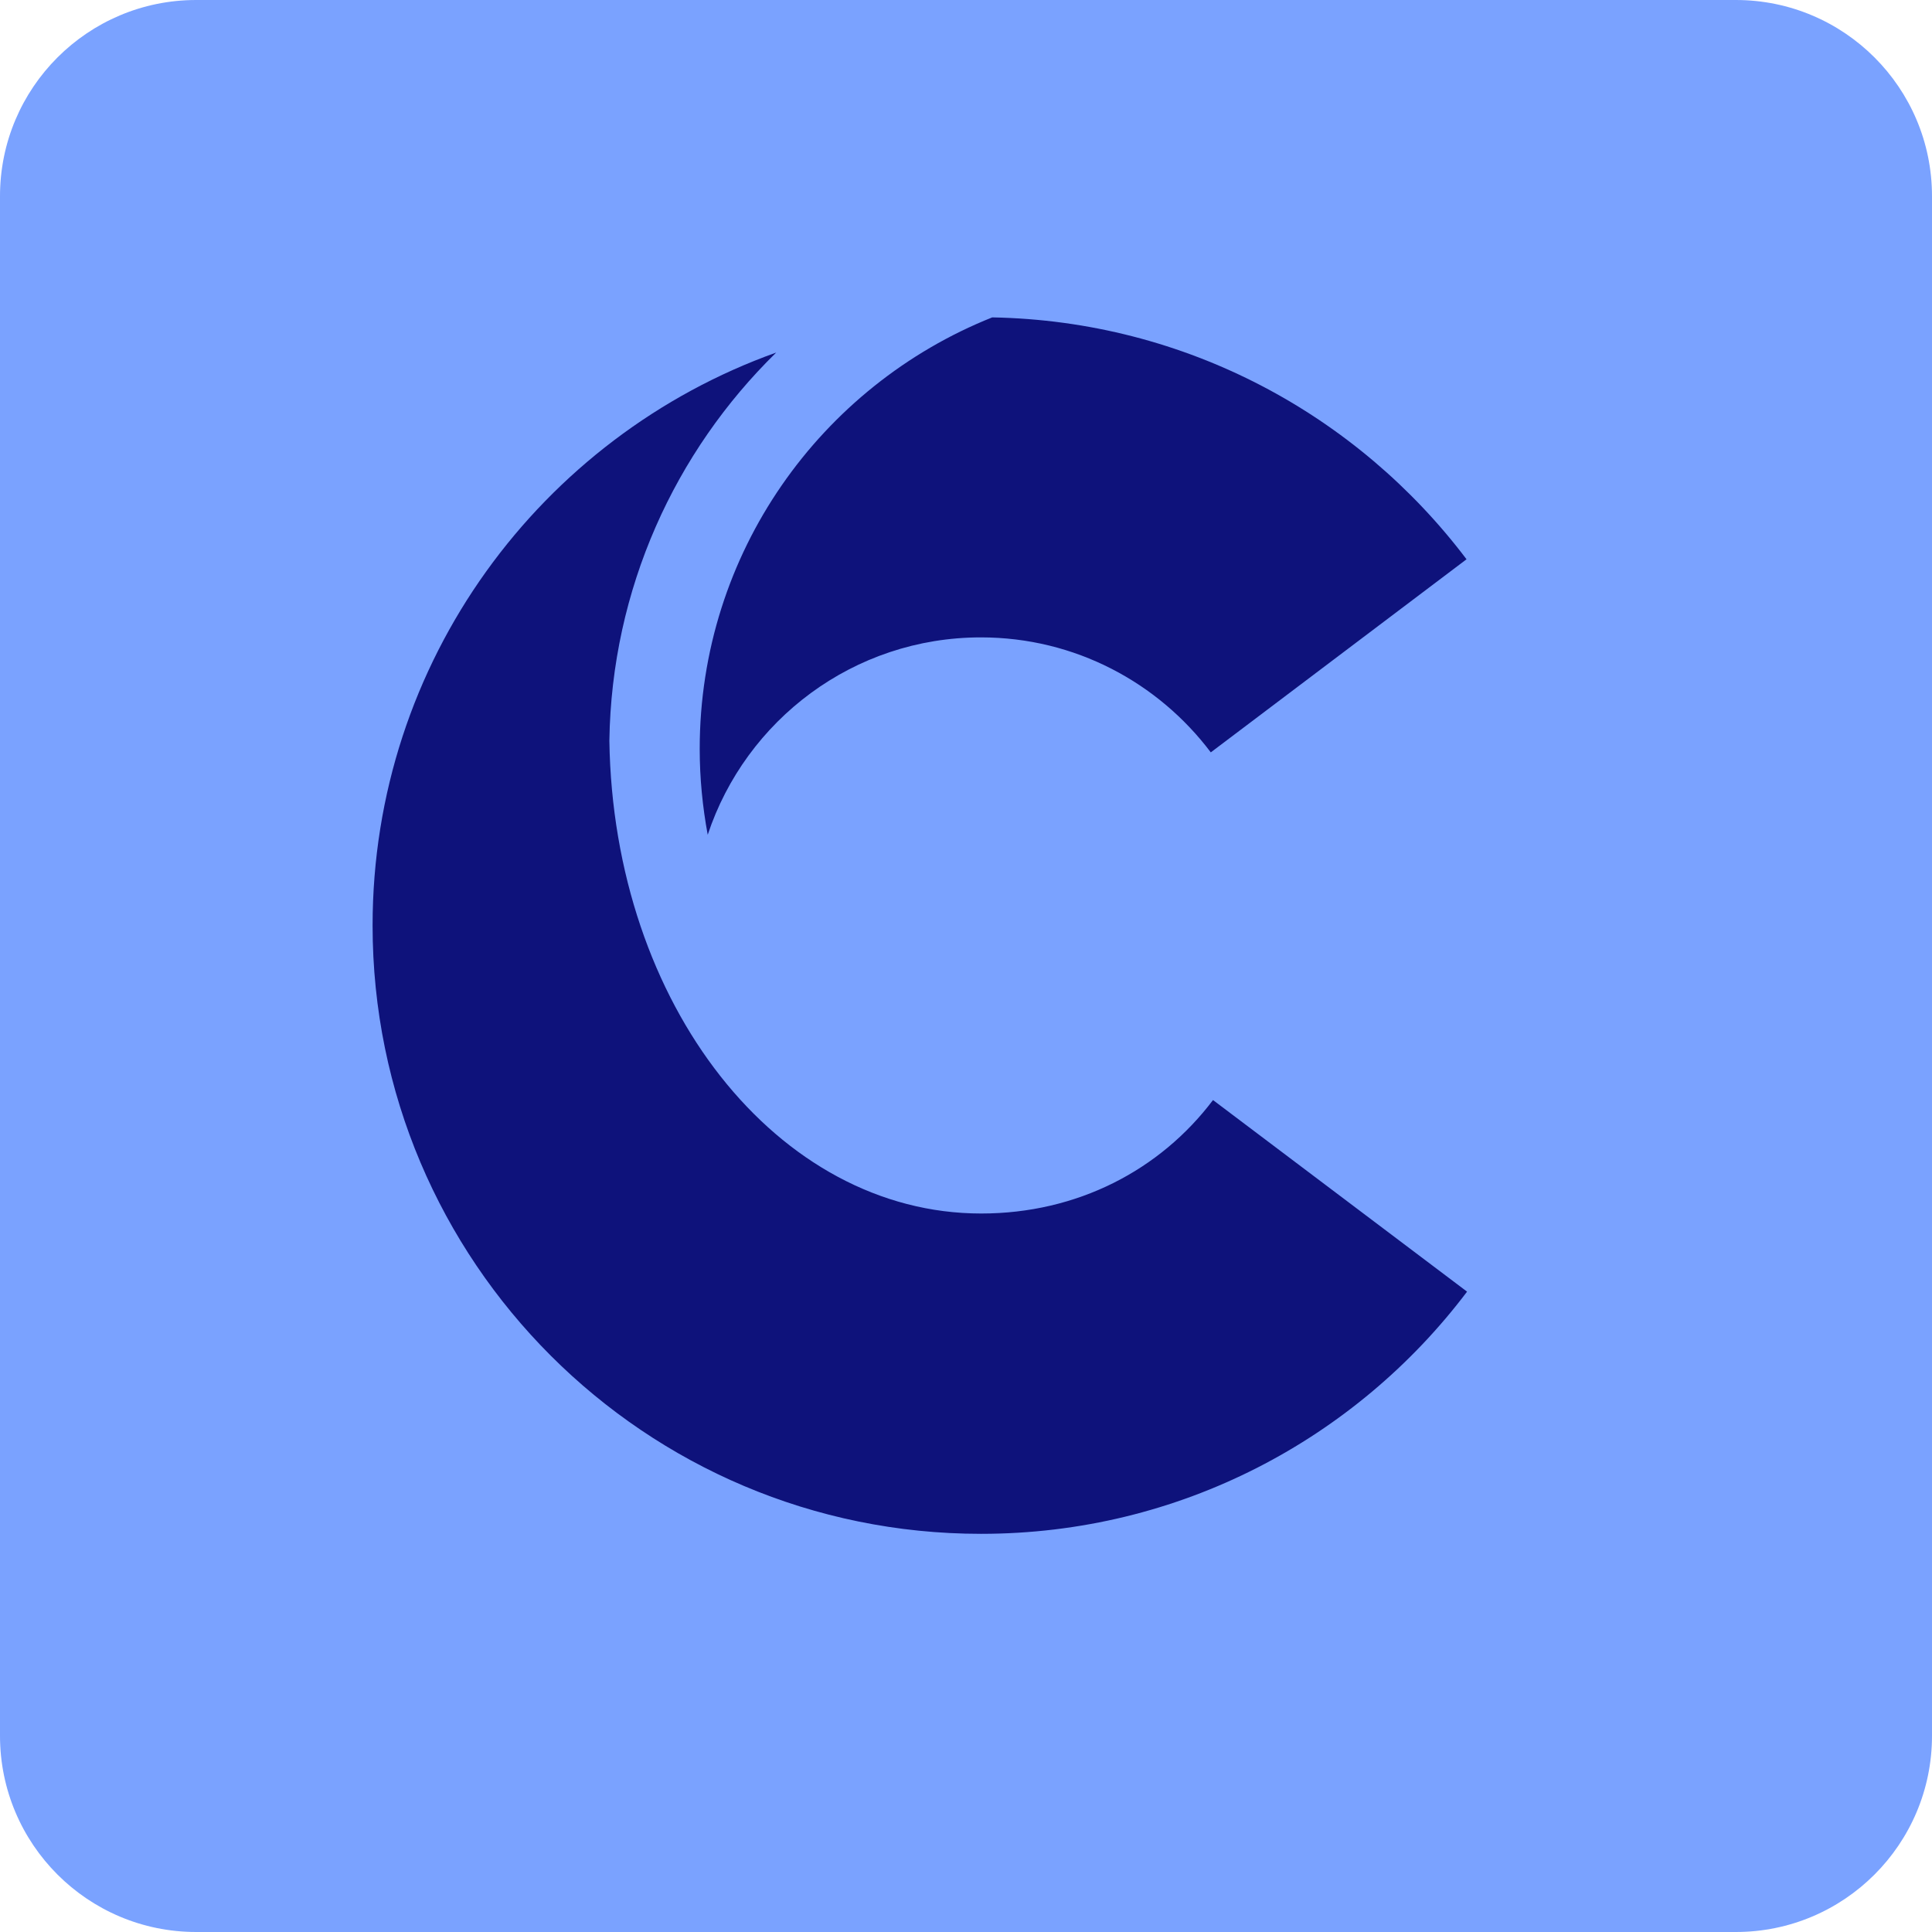 <svg width="54" height="54" viewBox="0 0 54 54" fill="none" xmlns="http://www.w3.org/2000/svg">
<g clip-path="url(#clip0_25797_3869)">
<path d="M48.516 54H5.484C2.455 54 0 51.545 0 48.516V5.484C0 2.455 2.455 0 5.484 0H48.516C51.545 0 54 2.455 54 5.484V48.516C54 51.545 51.545 54 48.516 54Z" fill="#7AA2FF"/>
<path d="M33.904 30.747C32.427 32.703 30.113 33.918 27.424 33.918C21.741 33.918 17.144 28.096 17.032 20.703C17.095 16.458 18.867 12.622 21.695 9.854C15.12 12.204 10.414 18.485 10.414 25.868C10.414 35.259 18.026 42.871 27.417 42.871C27.419 42.871 27.421 42.871 27.424 42.871C32.973 42.871 37.9 40.213 41.005 36.102L33.904 30.747Z" fill="#0E127B"/>
<path d="M33.842 21.029L40.99 15.632C37.945 11.602 33.149 8.97 27.733 8.871C22.942 10.783 19.557 15.46 19.557 20.932C19.557 21.753 19.637 22.554 19.781 23.332C20.843 20.128 23.858 17.815 27.418 17.815C30.047 17.815 32.374 19.081 33.842 21.029Z" fill="#0E127B"/>
</g>
<defs>
<clipPath id="clip0_25797_3869">
<rect width="54" height="54" fill="white"/>
</clipPath>
</defs>
</svg>
